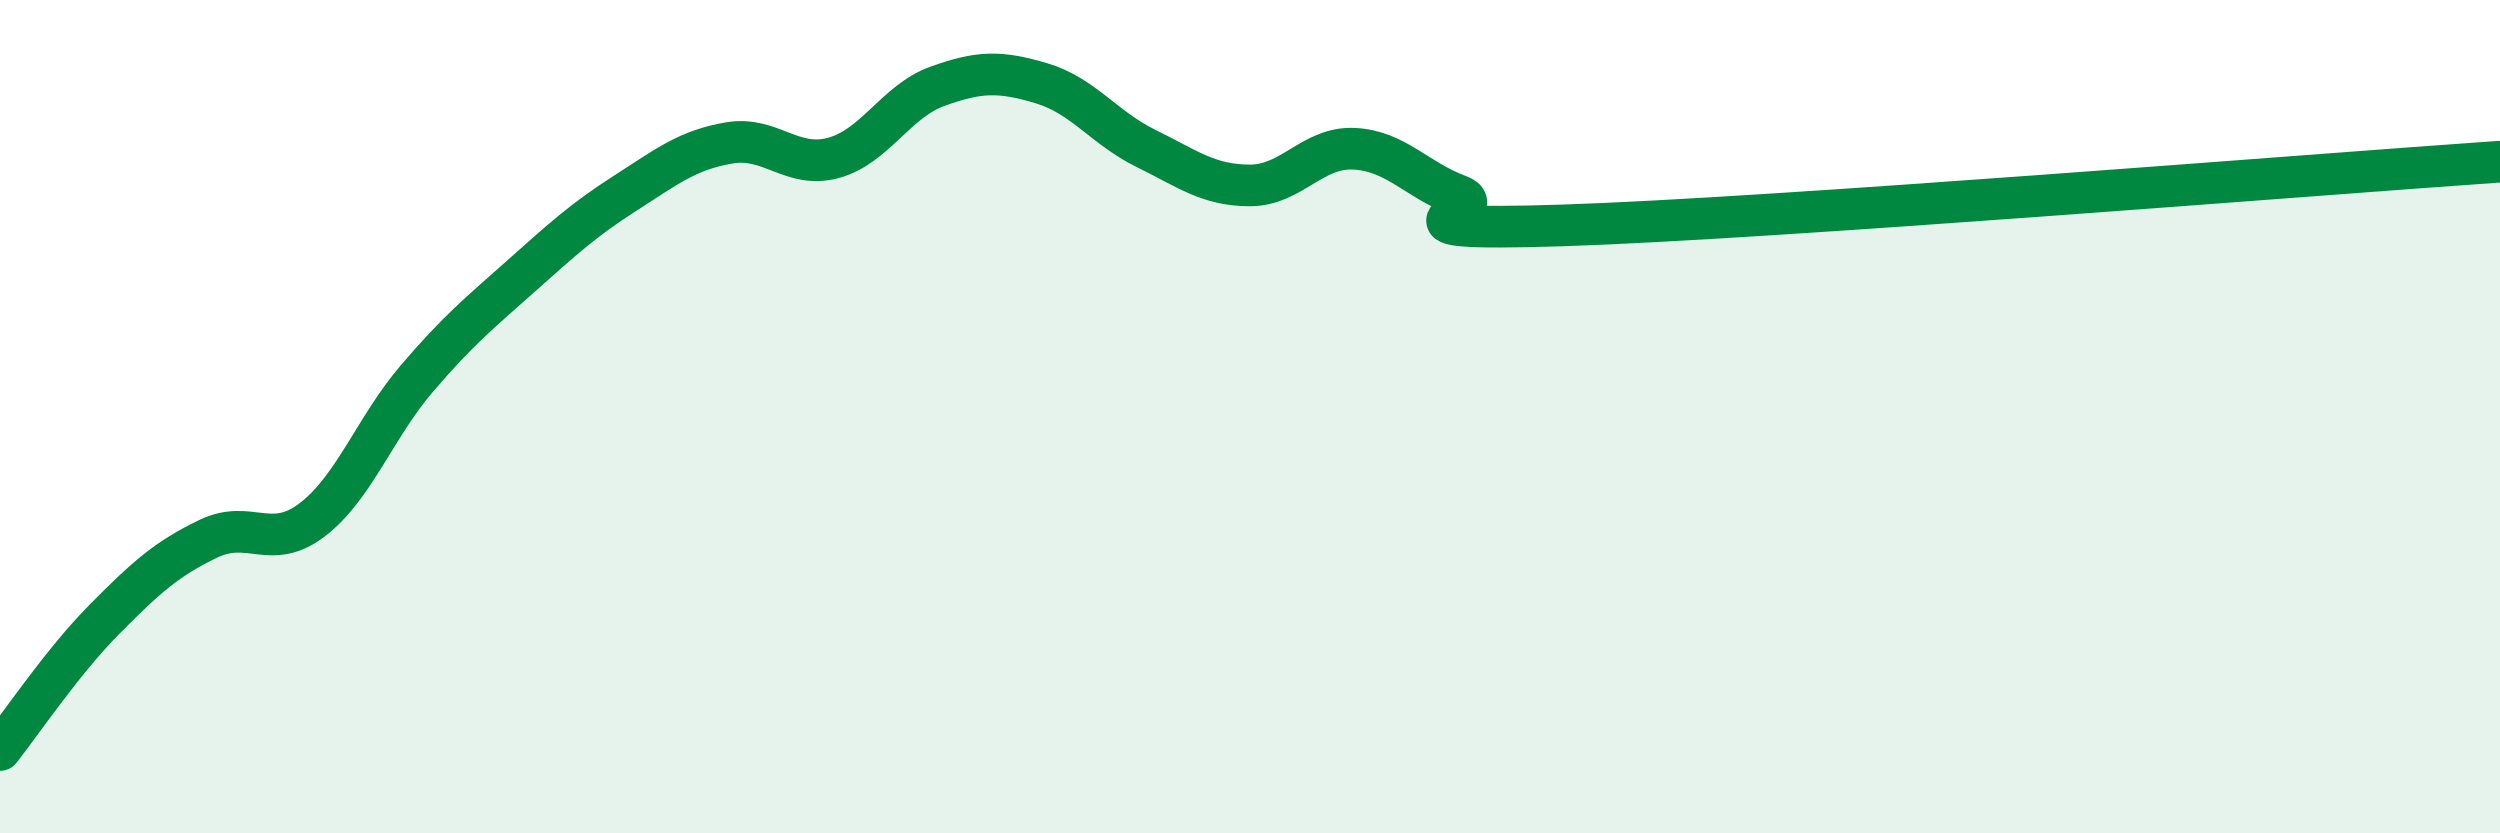 
    <svg width="60" height="20" viewBox="0 0 60 20" xmlns="http://www.w3.org/2000/svg">
      <path
        d="M 0,18 C 0.5,17.37 1.5,15.88 2.5,14.87 C 3.5,13.86 4,13.41 5,12.93 C 6,12.45 6.5,13.24 7.5,12.47 C 8.5,11.7 9,10.26 10,9.09 C 11,7.92 11.5,7.52 12.5,6.63 C 13.5,5.74 14,5.28 15,4.64 C 16,4 16.5,3.6 17.5,3.43 C 18.5,3.26 19,4.06 20,3.79 C 21,3.52 21.5,2.43 22.5,2.07 C 23.5,1.71 24,1.7 25,2 C 26,2.3 26.5,3.07 27.5,3.56 C 28.5,4.05 29,4.45 30,4.45 C 31,4.45 31.5,3.52 32.5,3.57 C 33.5,3.62 34,4.32 35,4.69 C 36,5.06 32.5,5.57 37.5,5.41 C 42.5,5.25 55.5,4.19 60,3.88L60 20L0 20Z"
        fill="#008740"
        opacity="0.1"
        stroke-linecap="round"
        stroke-linejoin="round"
      />
      <path
        d="M 0,18 C 0.5,17.37 1.5,15.88 2.5,14.87 C 3.5,13.86 4,13.41 5,12.93 C 6,12.45 6.5,13.24 7.5,12.47 C 8.5,11.7 9,10.26 10,9.09 C 11,7.92 11.5,7.52 12.5,6.63 C 13.5,5.74 14,5.28 15,4.64 C 16,4 16.5,3.6 17.5,3.43 C 18.5,3.26 19,4.06 20,3.79 C 21,3.52 21.5,2.43 22.5,2.07 C 23.5,1.71 24,1.7 25,2 C 26,2.3 26.5,3.07 27.5,3.56 C 28.5,4.05 29,4.45 30,4.45 C 31,4.45 31.5,3.52 32.5,3.57 C 33.5,3.62 34,4.32 35,4.69 C 36,5.06 32.5,5.57 37.5,5.41 C 42.5,5.25 55.5,4.19 60,3.88"
        stroke="#008740"
        stroke-width="1"
        fill="none"
        stroke-linecap="round"
        stroke-linejoin="round"
      />
    </svg>
  